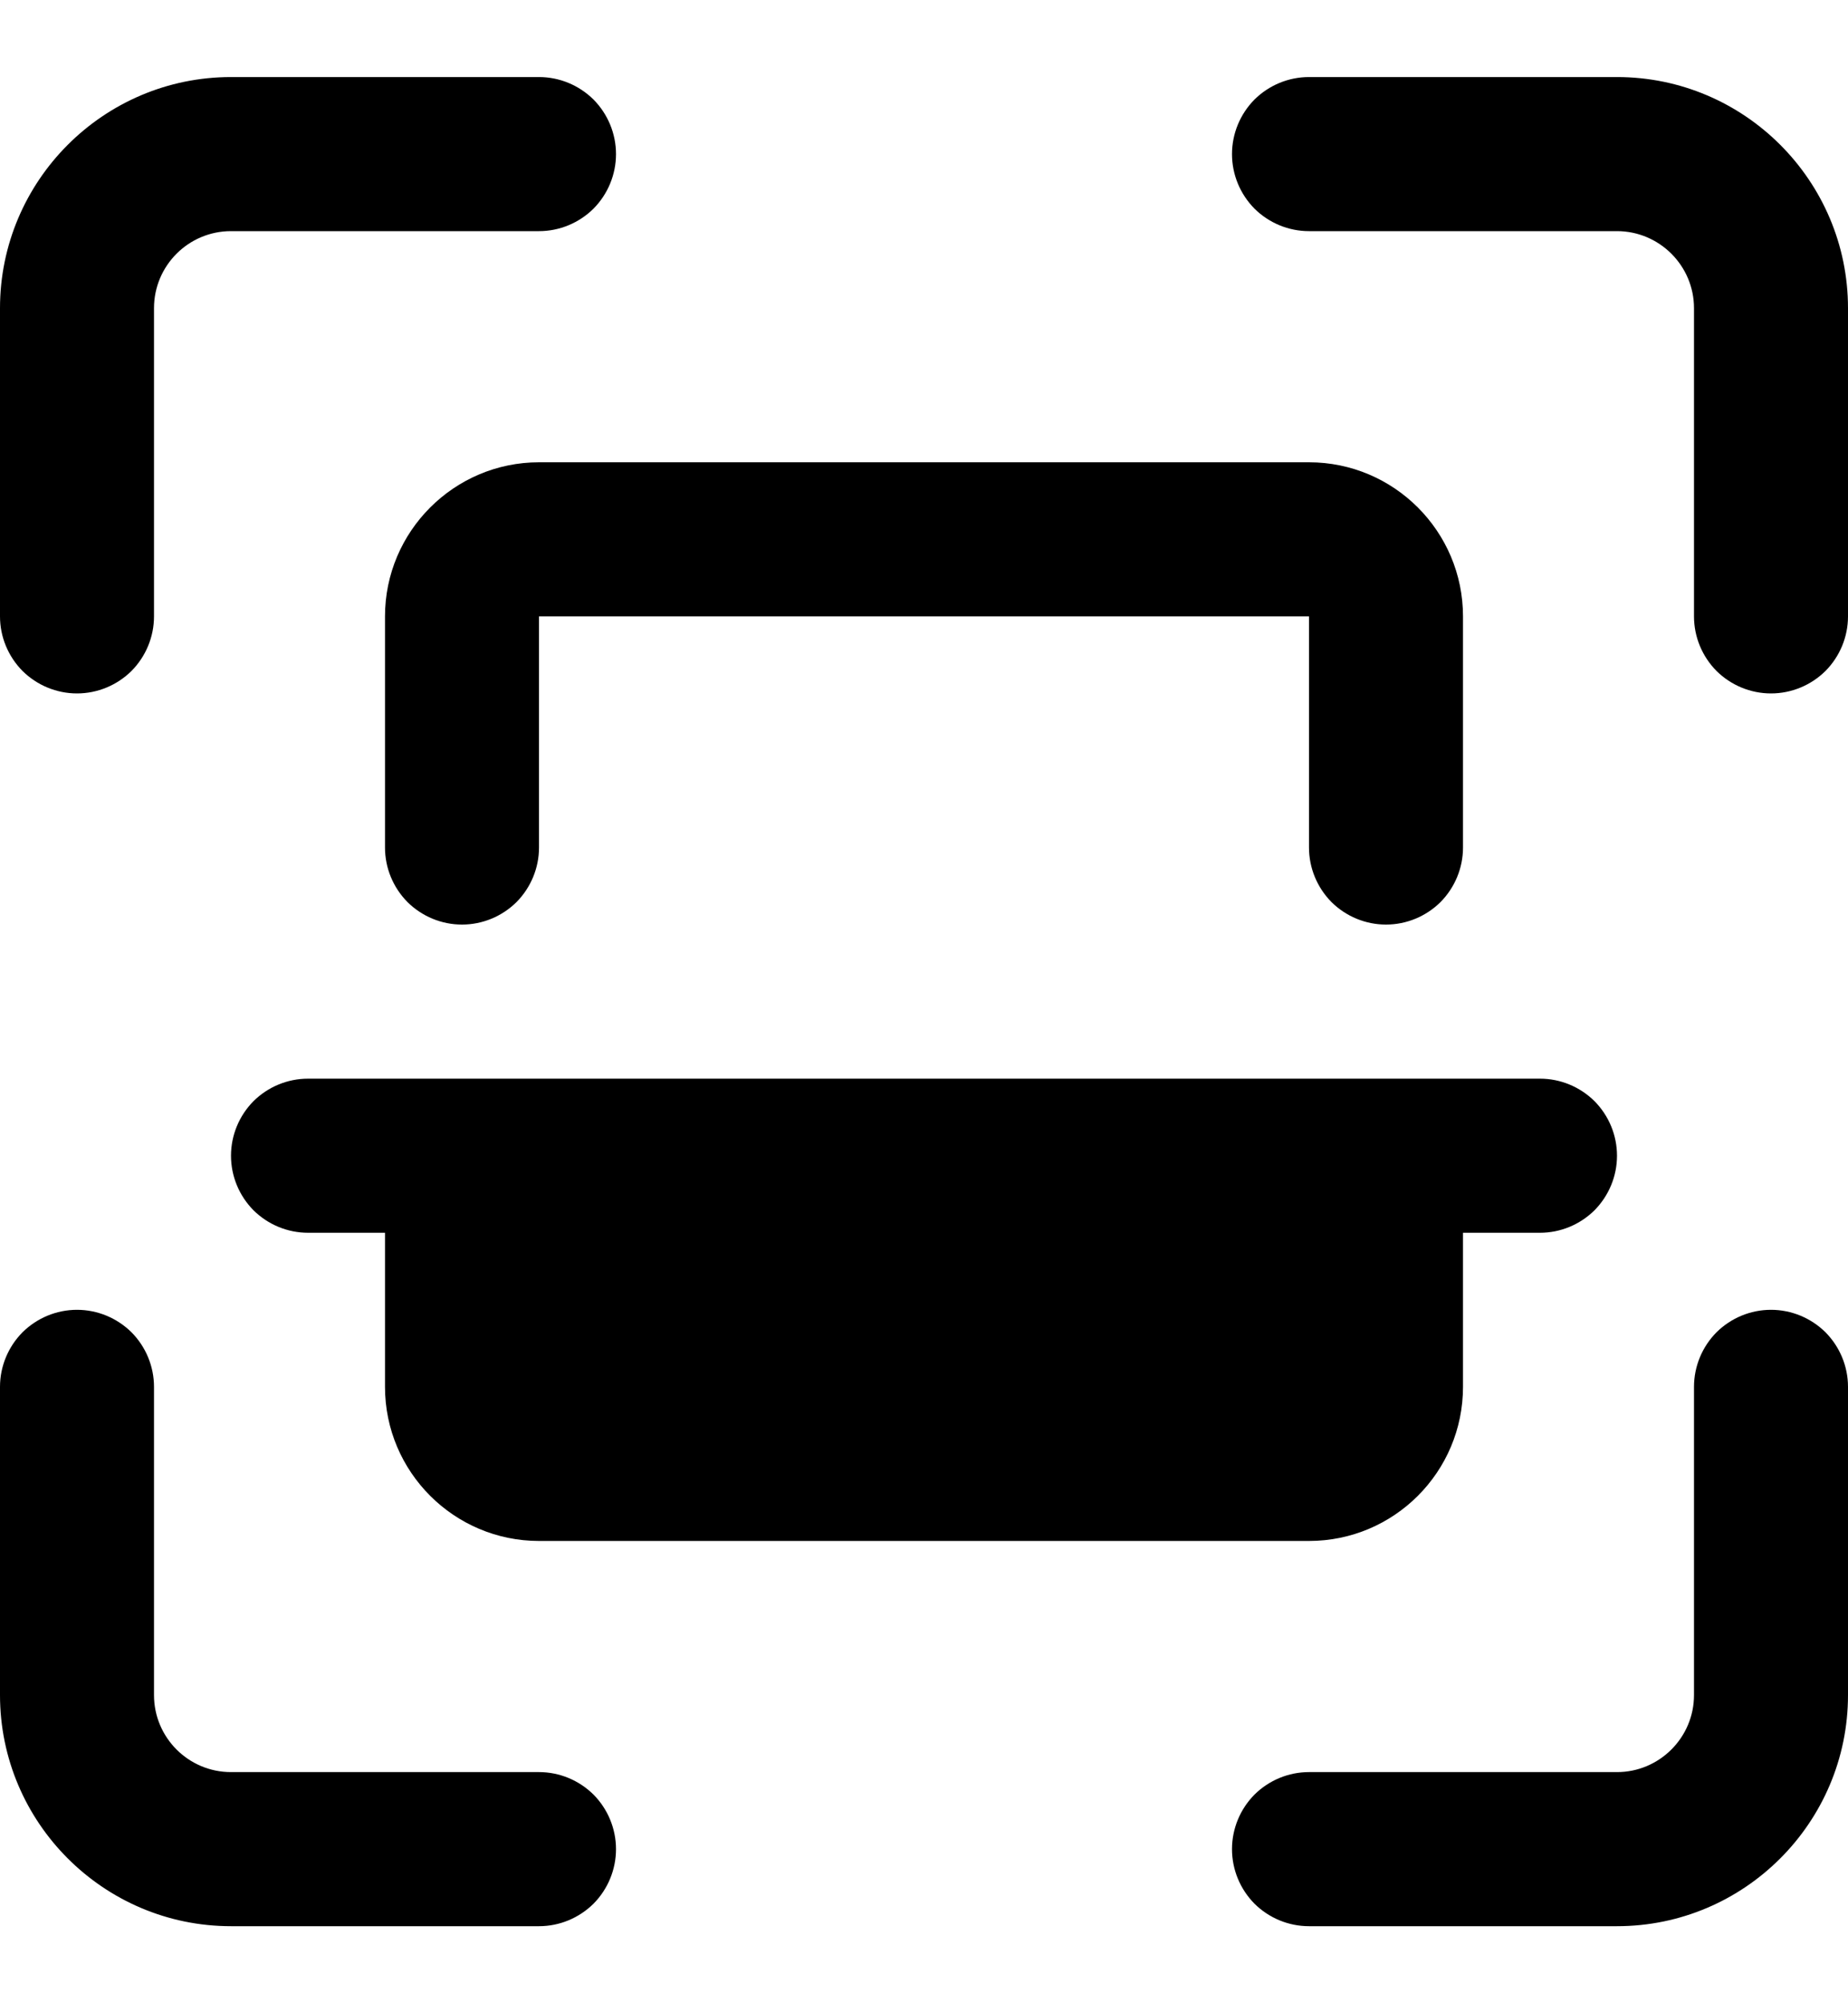 <?xml version="1.0" encoding="UTF-8"?> <svg xmlns="http://www.w3.org/2000/svg" width="12" height="13" viewBox="0 0 12 13" fill="none"><g clip-path="url(#clip0_221_43)"><path d="M11.5 4.5C11.367 4.5 11.24 4.447 11.146 4.354C11.053 4.26 11 4.133 11 4V2C11 1.724 10.775 1.5 10.5 1.5H8.5C8.367 1.5 8.24 1.447 8.146 1.354C8.053 1.26 8 1.133 8 1C8 0.867 8.053 0.74 8.146 0.646C8.24 0.553 8.367 0.5 8.5 0.5H10.5C11.327 0.5 12 1.173 12 2V4C12 4.133 11.947 4.26 11.854 4.354C11.76 4.447 11.633 4.5 11.5 4.5ZM10.5 12.5H8.5C8.367 12.5 8.24 12.447 8.146 12.354C8.053 12.26 8 12.133 8 12C8 11.867 8.053 11.74 8.146 11.646C8.24 11.553 8.367 11.5 8.5 11.5H10.5C10.775 11.5 11 11.276 11 11V9C11 8.867 11.053 8.74 11.146 8.646C11.24 8.553 11.367 8.5 11.5 8.5C11.633 8.5 11.76 8.553 11.854 8.646C11.947 8.74 12 8.867 12 9V11C12 11.827 11.327 12.5 10.5 12.5ZM3.5 12.5H1.5C0.673 12.5 0 11.827 0 11V9C0 8.867 0.053 8.74 0.146 8.646C0.24 8.553 0.367 8.5 0.5 8.5C0.633 8.5 0.76 8.553 0.854 8.646C0.947 8.74 1 8.867 1 9V11C1 11.276 1.224 11.5 1.5 11.5H3.5C3.633 11.5 3.76 11.553 3.854 11.646C3.947 11.74 4 11.867 4 12C4 12.133 3.947 12.26 3.854 12.354C3.76 12.447 3.633 12.5 3.5 12.5ZM0.5 4.5C0.367 4.5 0.24 4.447 0.146 4.354C0.053 4.26 0 4.133 0 4V2C0 1.173 0.673 0.5 1.5 0.5H3.5C3.633 0.5 3.76 0.553 3.854 0.646C3.947 0.74 4 0.867 4 1C4 1.133 3.947 1.26 3.854 1.354C3.76 1.447 3.633 1.5 3.5 1.5H1.5C1.224 1.5 1 1.724 1 2V4C1 4.133 0.947 4.26 0.854 4.354C0.76 4.447 0.633 4.5 0.5 4.5ZM9 6C8.867 6 8.74 5.947 8.646 5.854C8.553 5.76 8.5 5.633 8.5 5.5V4H3.5V5.5C3.5 5.633 3.447 5.76 3.354 5.854C3.26 5.947 3.133 6 3 6C2.867 6 2.74 5.947 2.646 5.854C2.553 5.76 2.5 5.633 2.5 5.5V4C2.5 3.449 2.949 3 3.5 3H8.5C9.052 3 9.5 3.449 9.5 4V5.5C9.5 5.633 9.447 5.76 9.354 5.854C9.26 5.947 9.133 6 9 6ZM10.5 7.5C10.5 7.633 10.447 7.76 10.354 7.854C10.26 7.947 10.133 8 10 8H9.5V9C9.5 9.552 9.052 10 8.5 10H3.5C2.949 10 2.5 9.552 2.5 9V8H2C1.867 8 1.74 7.947 1.646 7.854C1.553 7.76 1.5 7.633 1.5 7.5C1.5 7.367 1.553 7.24 1.646 7.146C1.74 7.053 1.867 7 2 7H10C10.133 7 10.26 7.053 10.354 7.146C10.447 7.24 10.5 7.367 10.5 7.5Z" fill="black"></path></g><defs><clipPath id="clip0_221_43"><rect width="12" height="12" fill="white" transform="translate(0 0.5)"></rect></clipPath></defs></svg> 